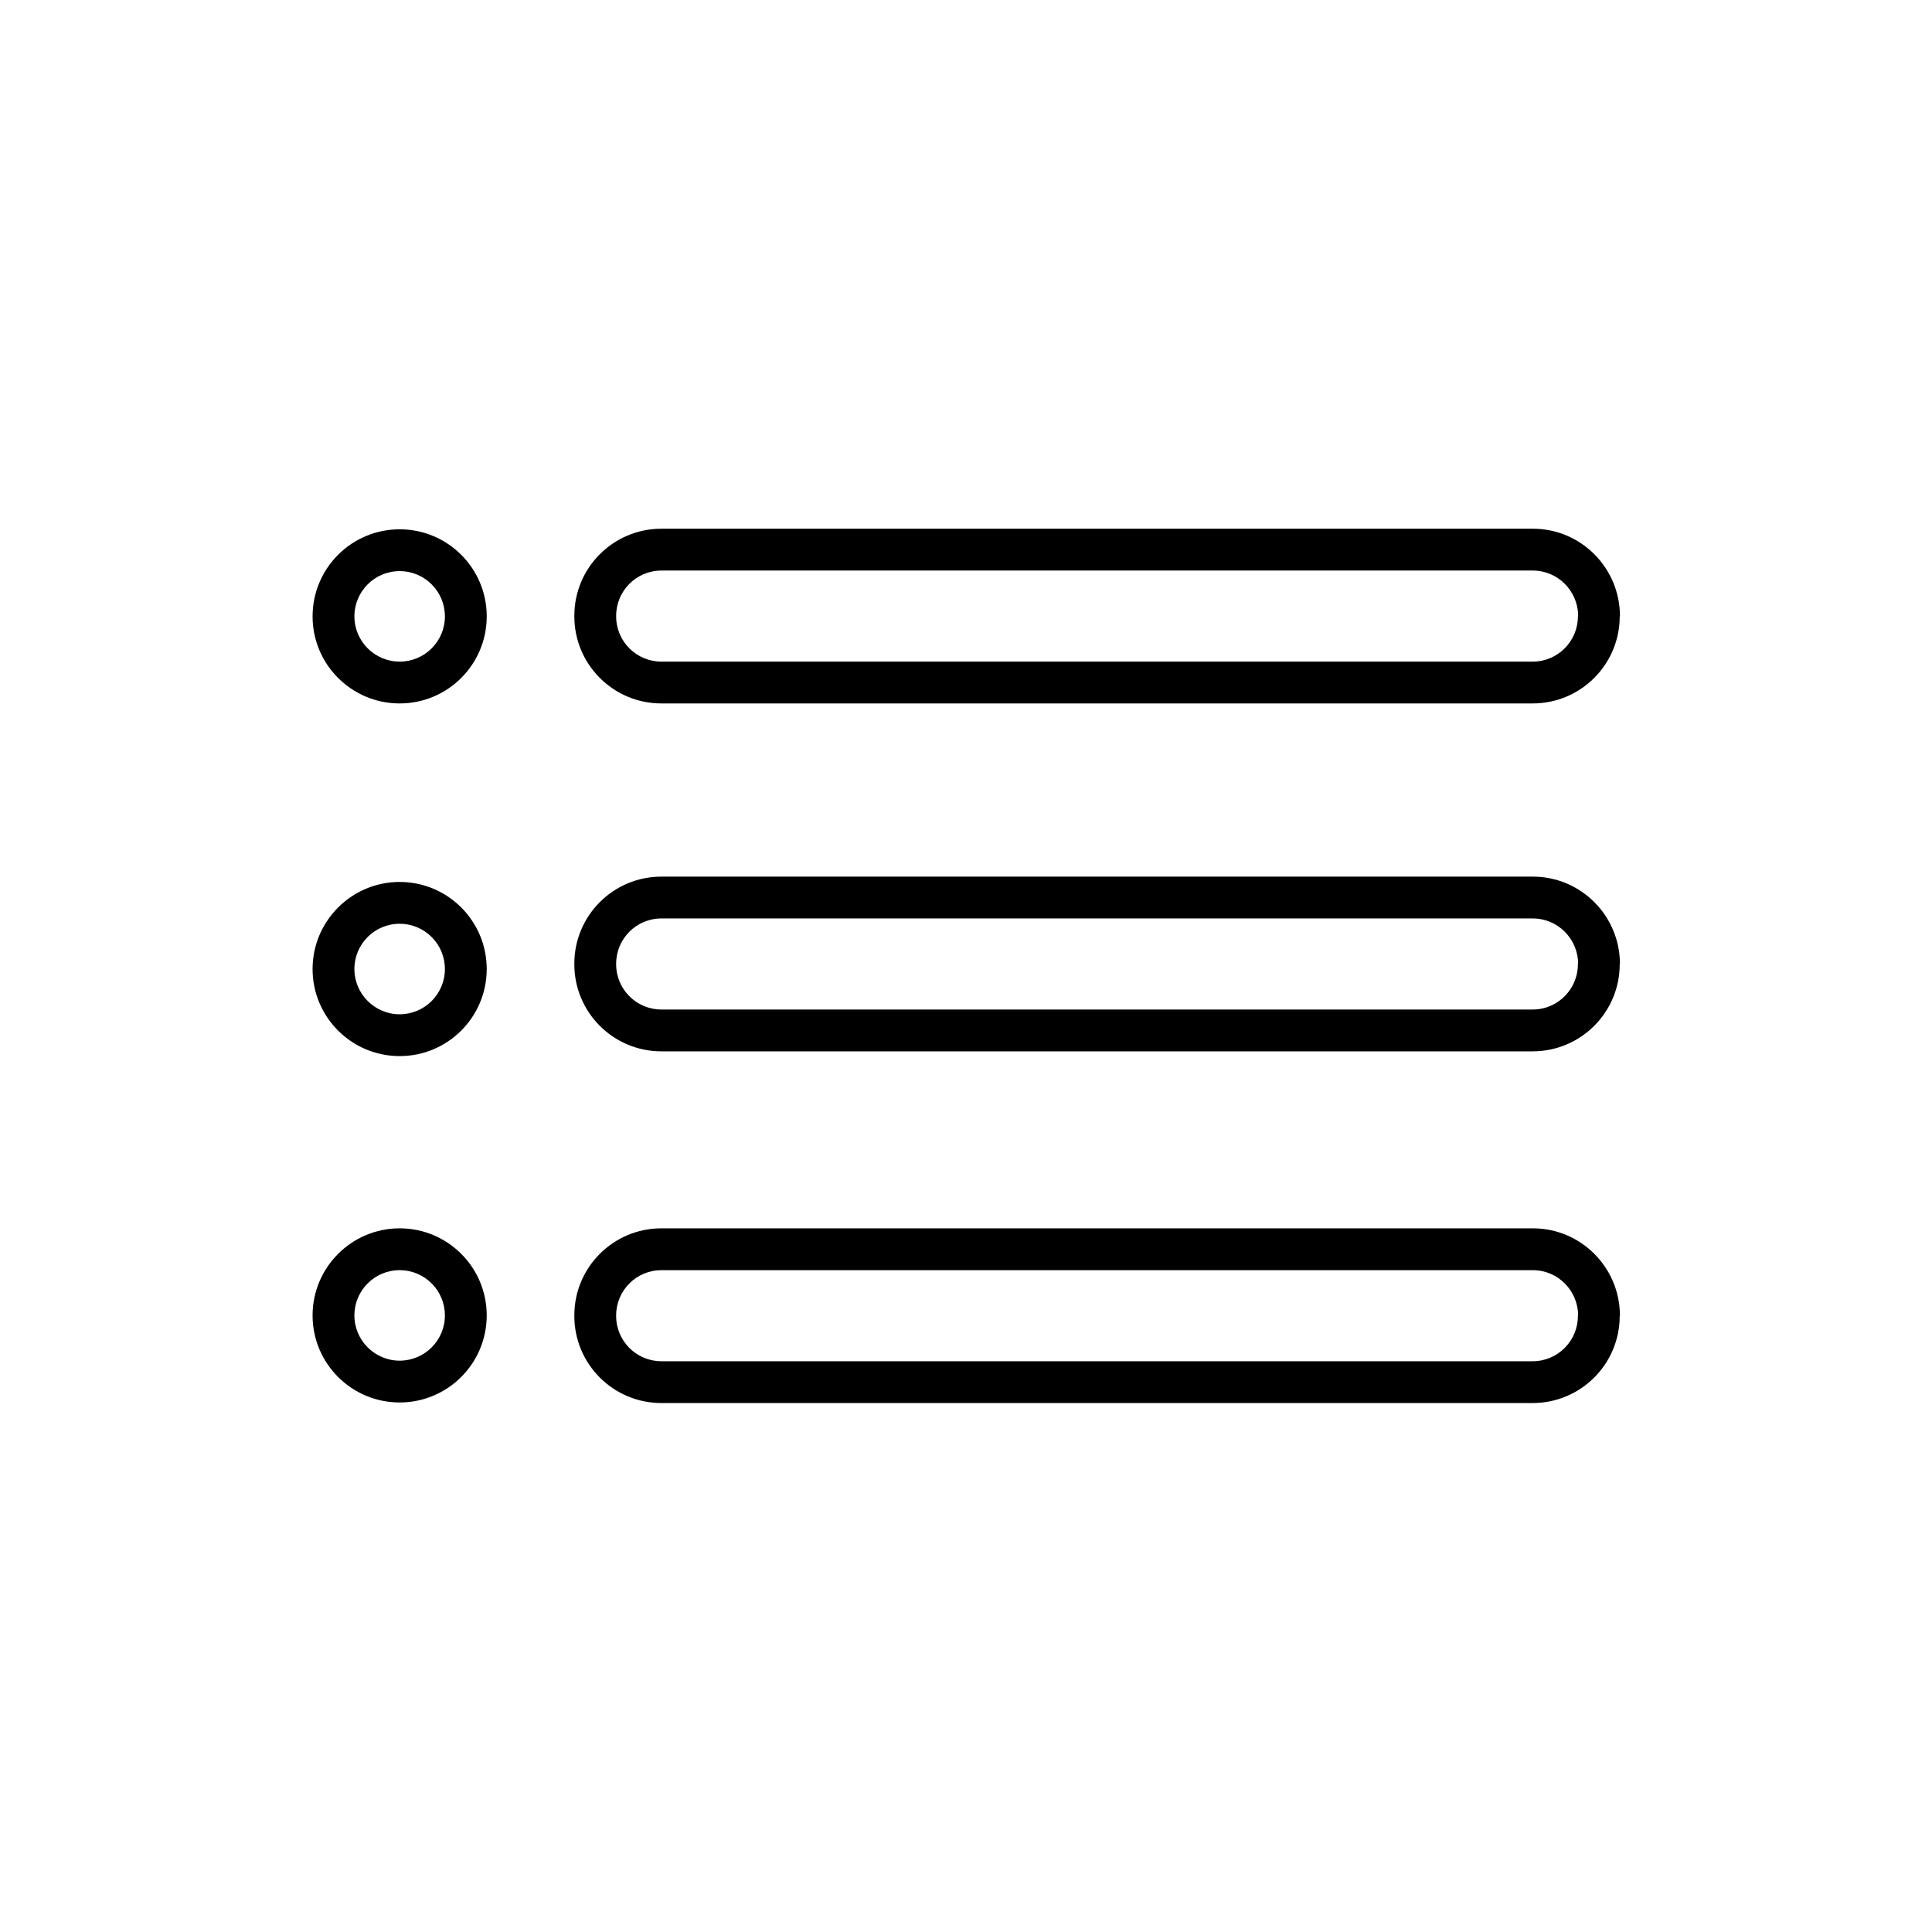 <?xml version="1.0" encoding="UTF-8"?>
<!-- Uploaded to: SVG Repo, www.svgrepo.com, Generator: SVG Repo Mixer Tools -->
<svg fill="#000000" width="800px" height="800px" version="1.1" viewBox="144 144 512 512" xmlns="http://www.w3.org/2000/svg">
 <path d="m249.91 469.52c12.746 0 23.074 10.328 23.074 23.074s-10.328 23.074-23.074 23.074c-12.746 0-23.074-10.328-23.074-23.074 0-12.695 10.328-23.074 23.074-23.074zm323.39 23.176c0-12.797-10.328-23.176-23.074-23.176h-230.95c-12.746 0-23.074 10.328-23.074 23.074v0.152c0 12.746 10.328 23.074 23.074 23.074h230.89c12.746 0 23.074-10.328 23.074-23.074v-0.051zm-323.39-12.09c6.648 0 11.992 5.391 11.992 11.992 0 6.648-5.391 11.992-11.992 11.992-6.602 0-11.992-5.391-11.992-11.992 0-6.602 5.34-11.992 11.992-11.992zm312.31 12.09c0-6.699-5.391-12.09-11.992-12.09h-230.95c-6.648 0-11.992 5.391-11.992 11.992v0.152c0 6.648 5.391 11.992 11.992 11.992h230.89c6.648 0 11.992-5.391 11.992-11.992v-0.055zm-312.31-114.97c12.746 0 23.074 10.328 23.074 23.074 0 12.746-10.328 23.074-23.074 23.074-12.746 0-23.074-10.328-23.074-23.074 0-12.695 10.328-23.074 23.074-23.074zm323.39 21.766c0-12.797-10.328-23.176-23.074-23.176h-230.95c-12.746 0-23.074 10.328-23.074 23.074v0.152c0 12.746 10.328 23.074 23.074 23.074h230.89c12.746 0 23.074-10.328 23.074-23.074v-0.051zm-323.39-10.684c6.648 0 11.992 5.391 11.992 11.992 0 6.648-5.391 11.992-11.992 11.992-6.602 0-11.992-5.391-11.992-11.992 0-6.602 5.34-11.992 11.992-11.992zm312.31 10.684c0-6.699-5.391-12.09-11.992-12.09l-230.95-0.004c-6.648 0-11.992 5.391-11.992 11.992v0.152c0 6.648 5.391 11.992 11.992 11.992h230.89c6.648 0 11.992-5.391 11.992-11.992v-0.051zm11.082-92.199c0-12.797-10.328-23.176-23.074-23.176h-230.95c-12.746 0-23.074 10.328-23.074 23.074v0.152c0 12.746 10.328 23.074 23.074 23.074h230.89c12.746 0 23.074-10.328 23.074-23.074v-0.051zm-323.39-23.023c12.746 0 23.074 10.328 23.074 23.074s-10.328 23.074-23.074 23.074c-12.746 0-23.074-10.328-23.074-23.074s10.328-23.074 23.074-23.074zm312.31 23.023c0-6.699-5.391-12.09-11.992-12.09h-230.95c-6.648 0-11.992 5.391-11.992 11.992v0.152c0 6.648 5.391 11.992 11.992 11.992h230.89c6.648 0 11.992-5.391 11.992-11.992v-0.055zm-312.31-11.941c6.648 0 11.992 5.391 11.992 11.992 0 6.648-5.391 11.992-11.992 11.992-6.602 0-11.992-5.391-11.992-11.992 0-6.602 5.34-11.992 11.992-11.992z" fill-rule="evenodd"/>
</svg>